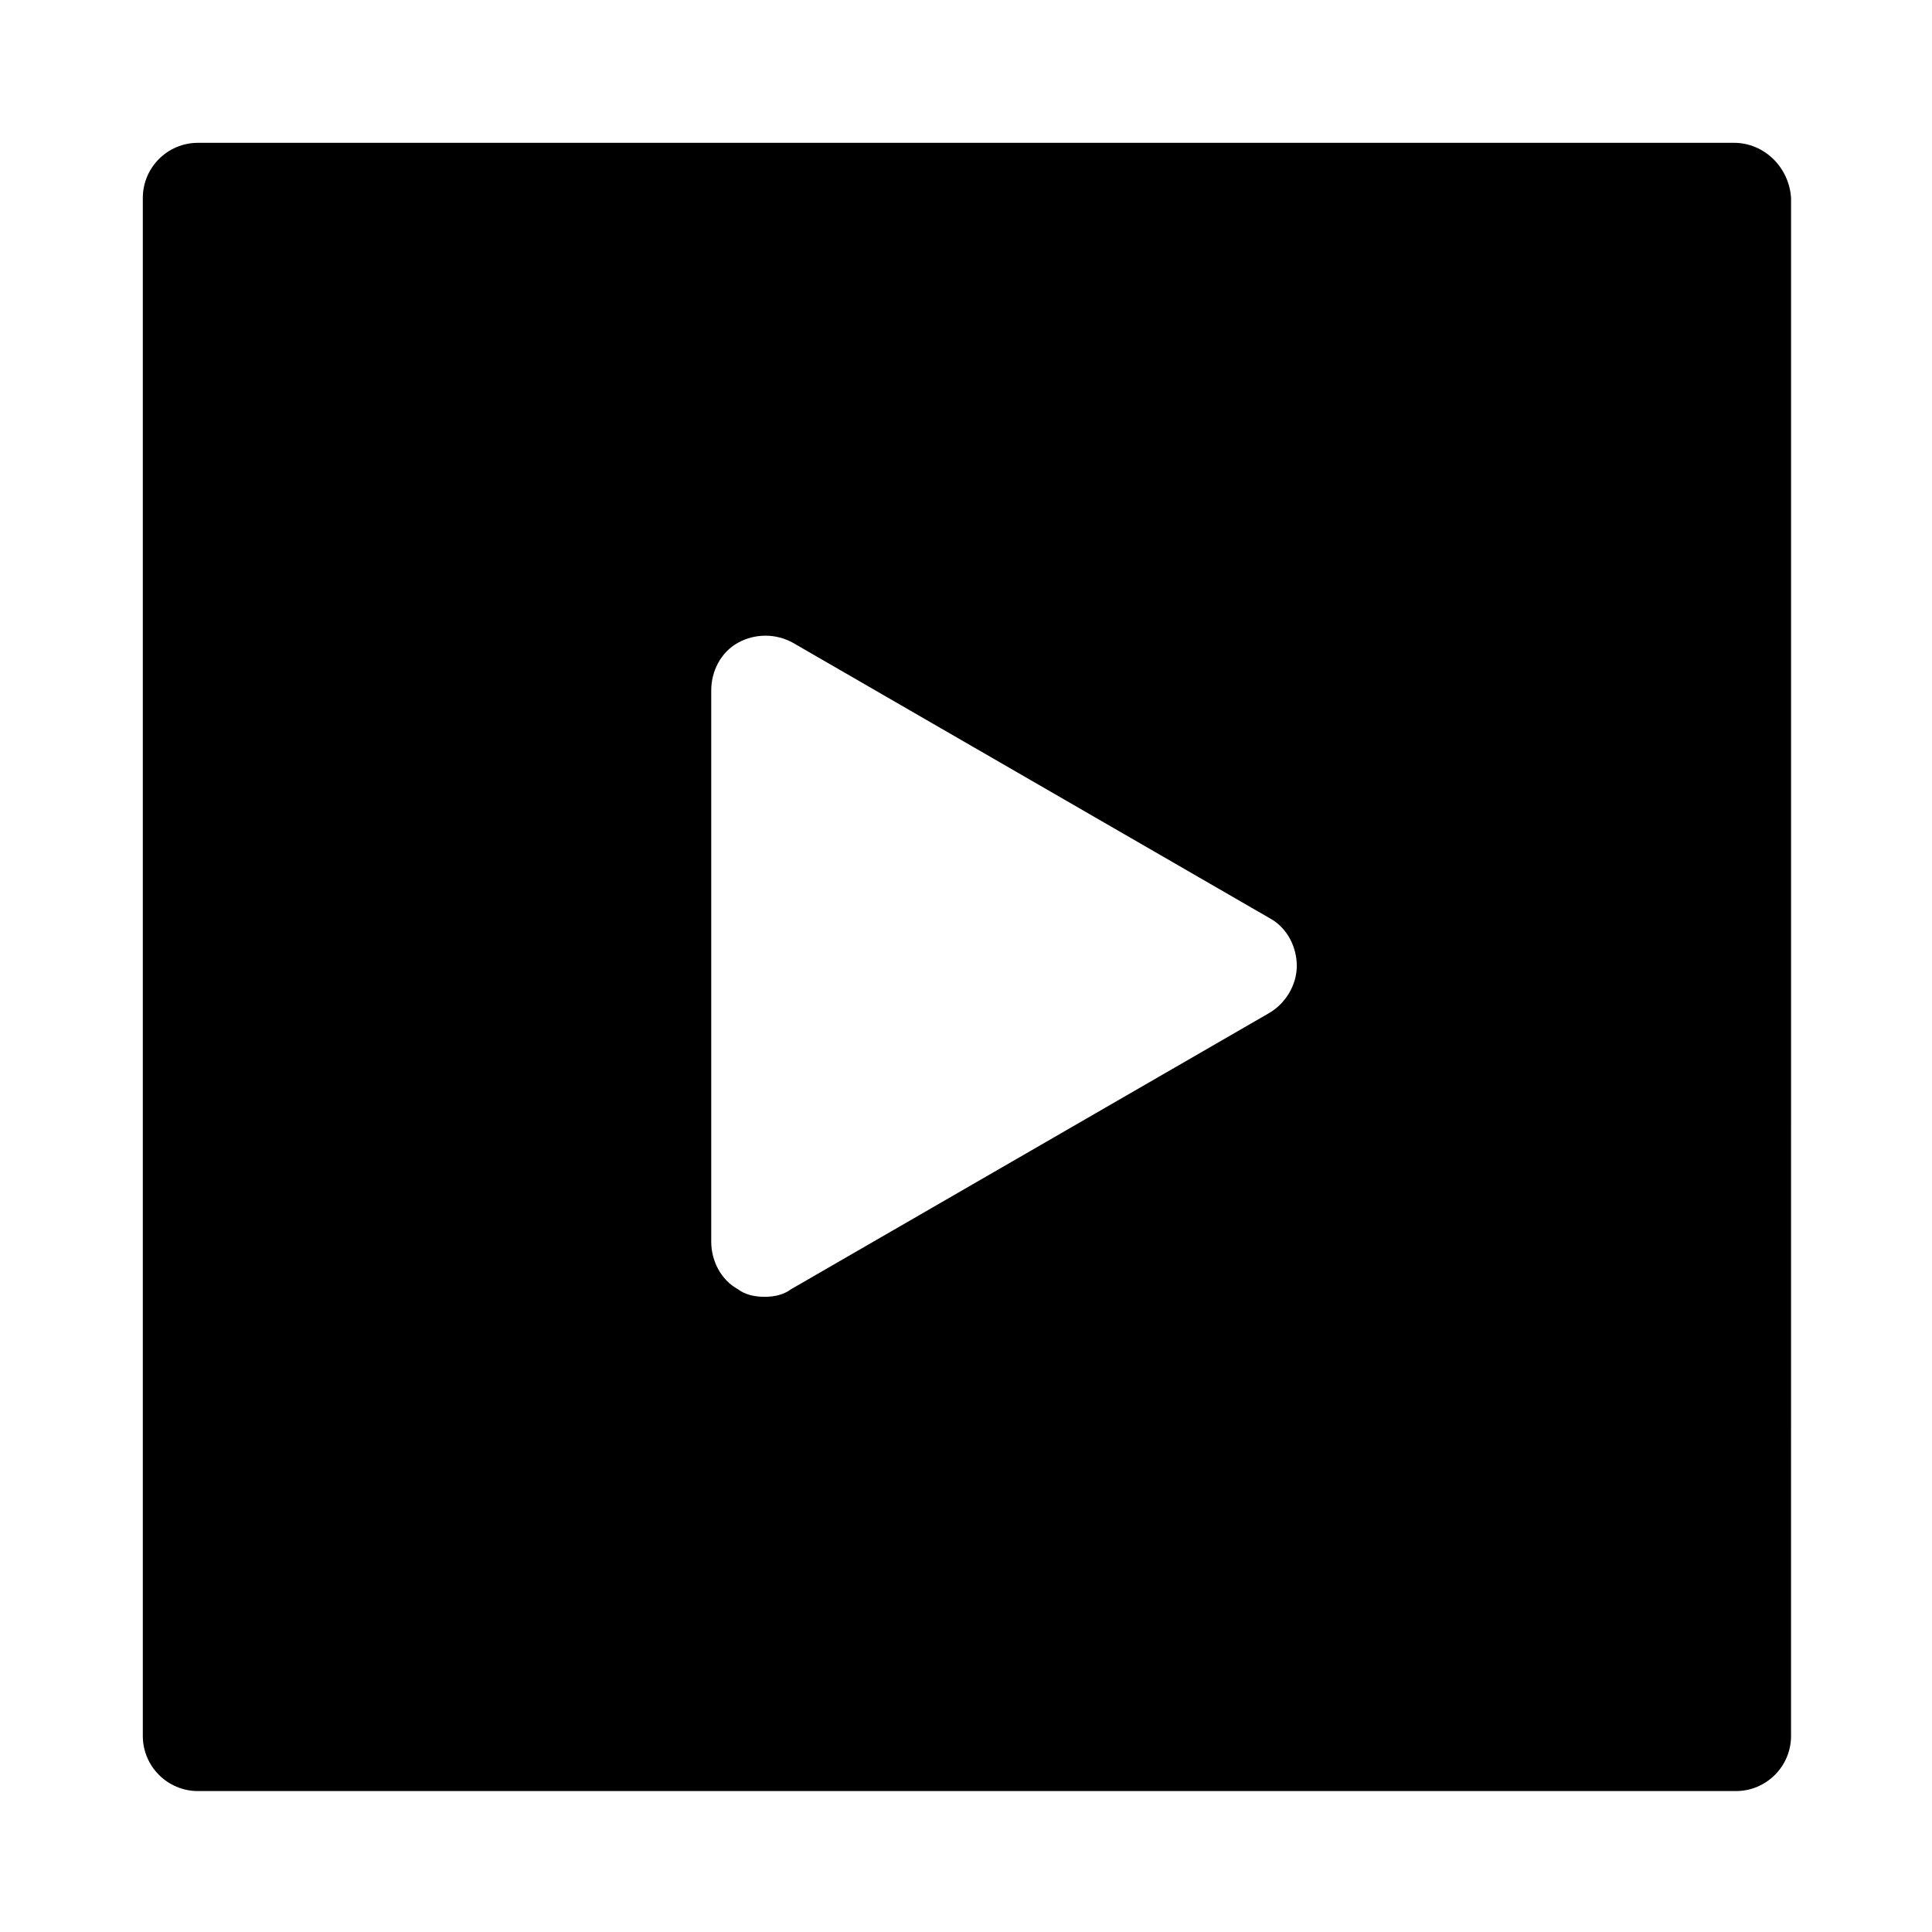 <?xml version="1.0" encoding="UTF-8"?>
<!-- Uploaded to: SVG Repo, www.svgrepo.com, Generator: SVG Repo Mixer Tools -->
<svg fill="#000000" width="800px" height="800px" version="1.1" viewBox="144 144 512 512" xmlns="http://www.w3.org/2000/svg">
 <path d="m603.54 181.85h-407.08c-8.062 0-14.613 6.551-14.613 14.613v407.58c0 8.062 6.551 14.609 14.609 14.609h407.58c8.062 0 14.609-6.551 14.609-14.609l0.004-407.58c-0.504-8.062-7.055-14.613-15.113-14.613zm-123.43 230.75-126.46 73.051c-2.016 1.512-4.535 2.016-7.055 2.016s-5.039-0.504-7.055-2.016c-4.535-2.519-7.055-7.559-7.055-12.594v-146.11c0-5.039 2.519-10.078 7.055-12.594 4.535-2.519 10.078-2.519 14.609 0l126.46 73.051c4.535 2.519 7.055 7.559 7.055 12.594 0 5.039-3.023 10.078-7.555 12.598z"/>
</svg>